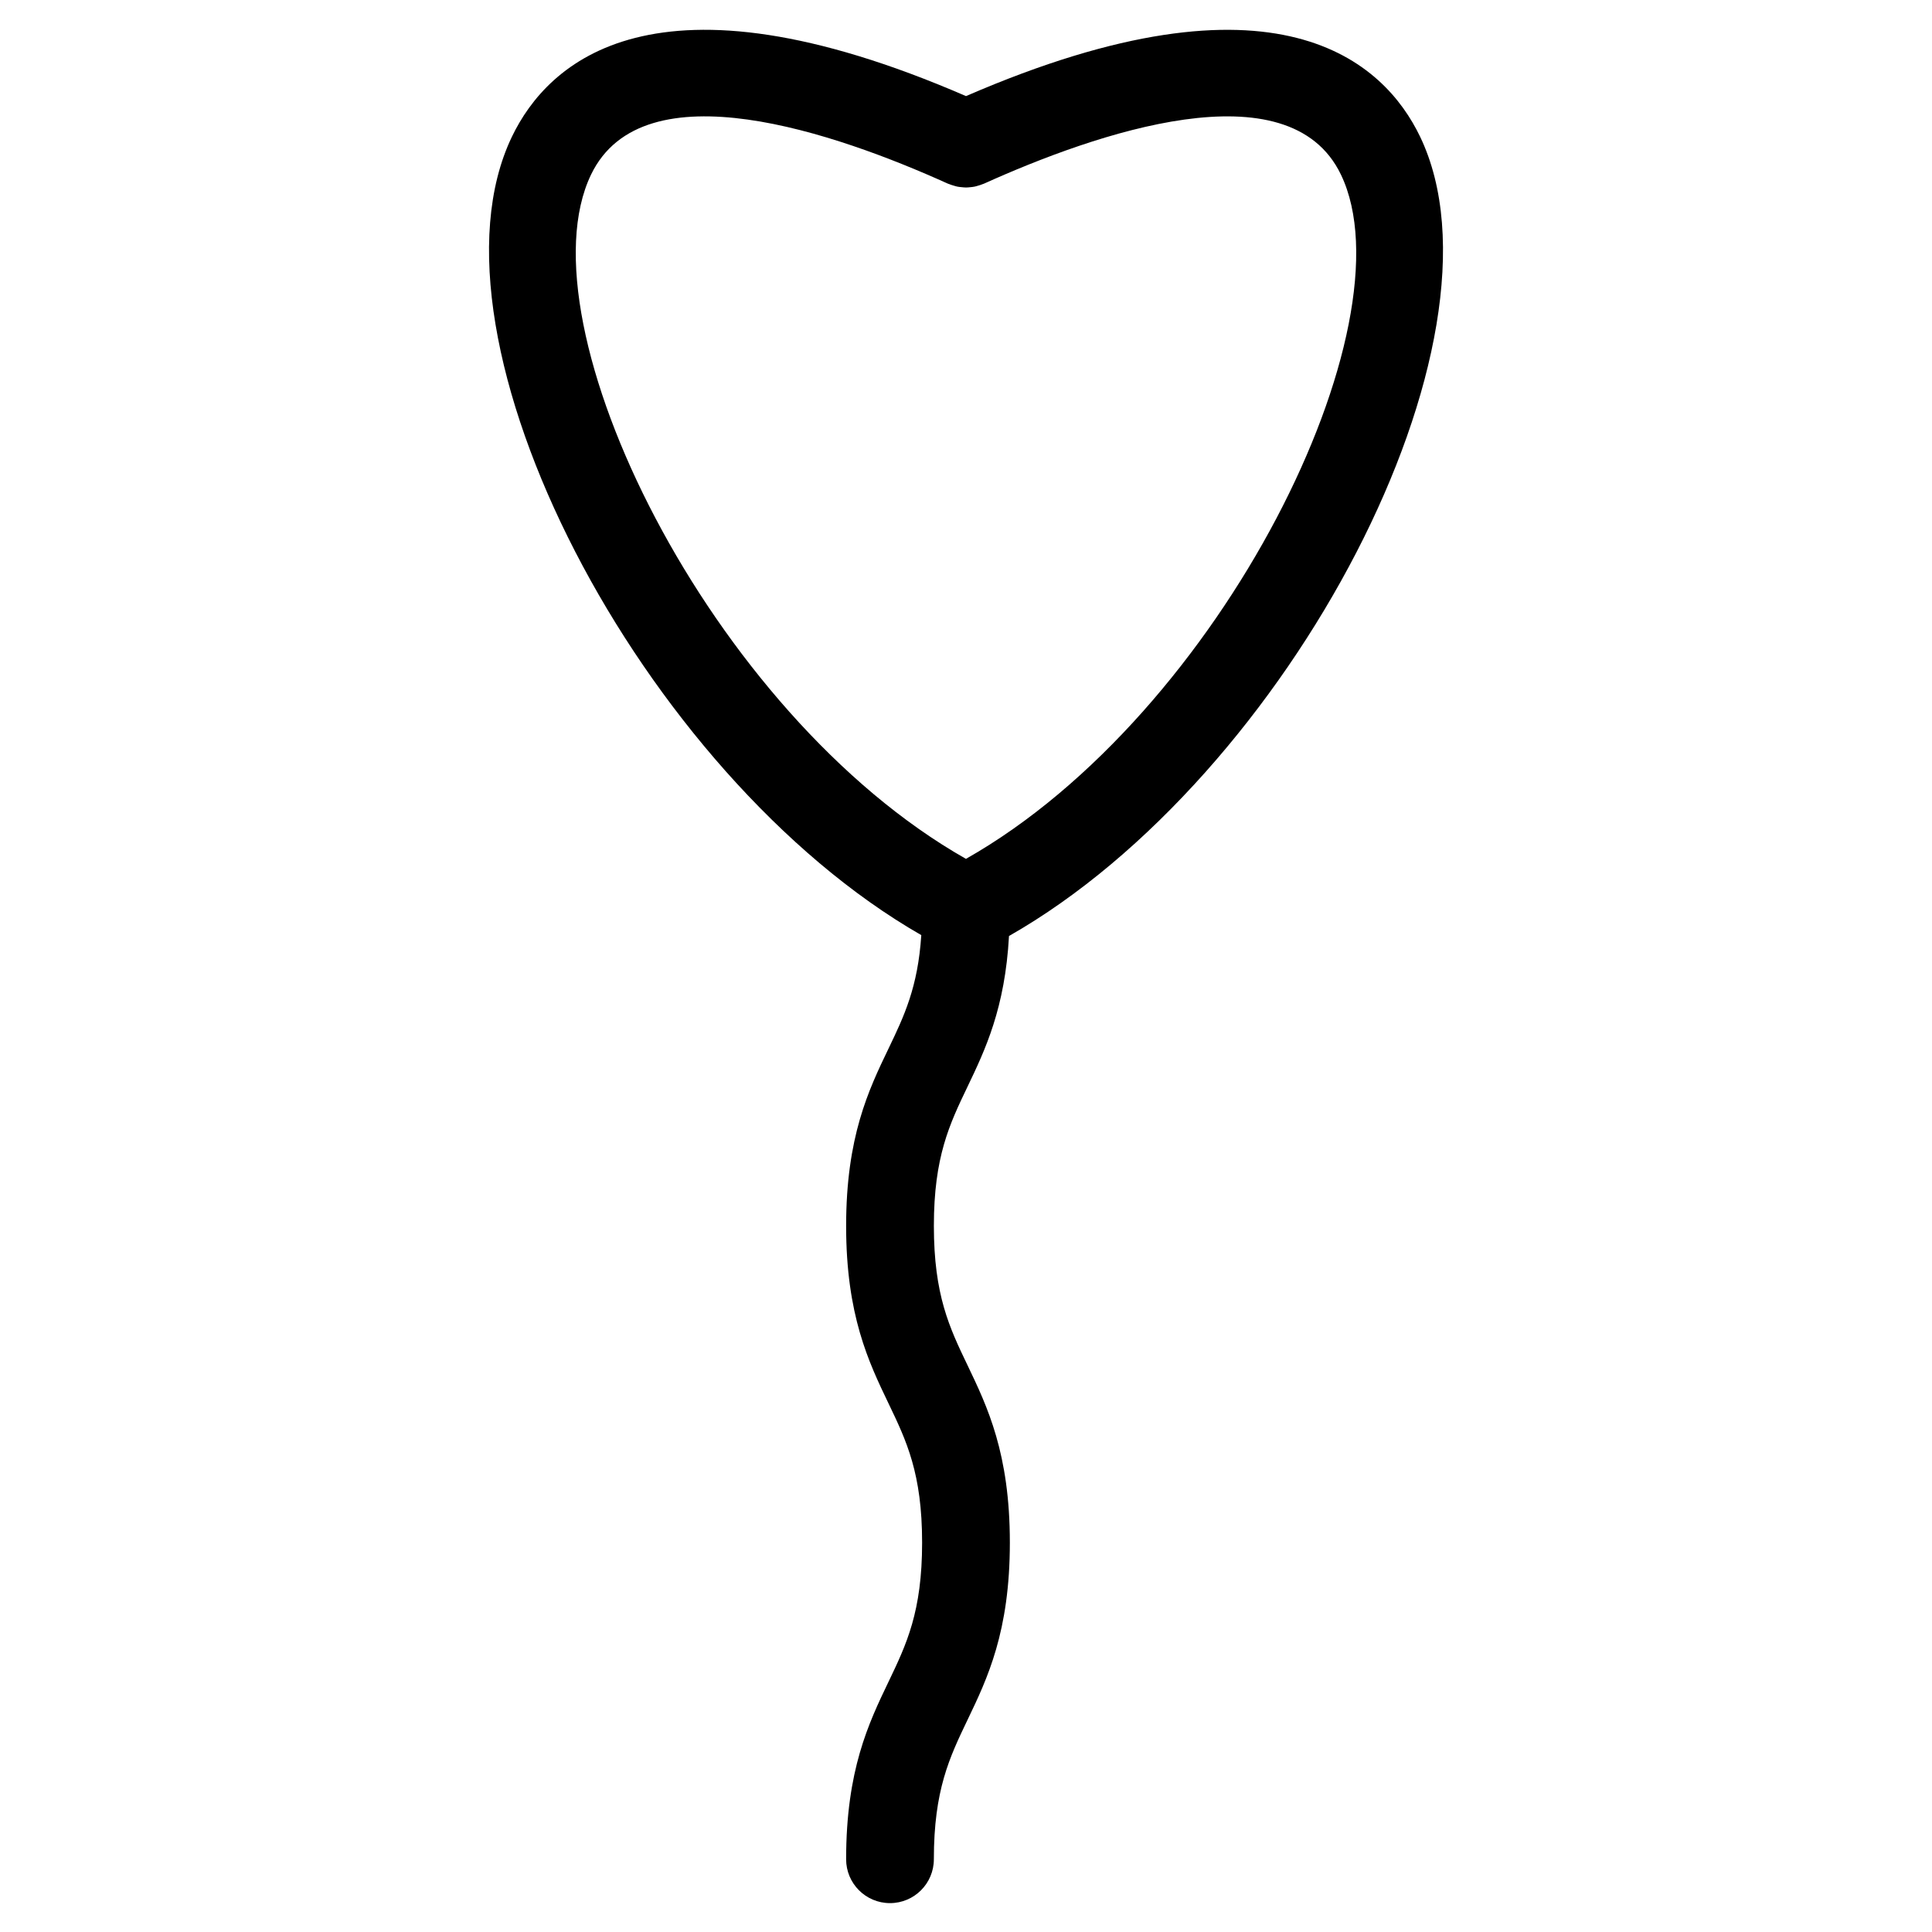 <?xml version="1.0" encoding="UTF-8"?>
<!-- Uploaded to: ICON Repo, www.svgrepo.com, Generator: ICON Repo Mixer Tools -->
<svg fill="#000000" width="800px" height="800px" version="1.1" viewBox="144 144 512 512" xmlns="http://www.w3.org/2000/svg">
 <path d="m411.4 392.05c74.332-42.32 134.78-158.03 108.94-211.83-9.43-19.648-37.695-46.586-120.34-10.75-82.641-35.844-110.89-8.898-120.33 10.75-25.797 53.699 34.359 169.07 108.48 211.6-0.898 13.812-4.551 21.461-8.703 30.105-5.262 10.945-11.215 23.352-11.215 46.969 0 23.633 5.961 36.043 11.215 46.992 4.785 9.969 8.922 18.586 8.922 36.918 0 18.332-4.141 26.949-8.922 36.926-5.254 10.953-11.215 23.367-11.215 46.992 0 6.418 5.199 11.625 11.625 11.625s11.625-5.207 11.625-11.625c0-18.34 4.141-26.957 8.922-36.934 5.25-10.949 11.219-23.359 11.219-46.984s-5.969-36.035-11.215-46.992c-4.789-9.977-8.922-18.586-8.922-36.934 0-18.316 4.141-26.934 8.922-36.902 4.695-9.793 9.938-20.82 10.988-39.926zm-110.77-201.77c13.867-28.84 65.207-10.883 94.578 2.394 0.109 0.047 0.227 0.07 0.34 0.117 0.379 0.164 0.773 0.277 1.172 0.395 0.348 0.109 0.699 0.219 1.047 0.285 0.355 0.07 0.715 0.102 1.078 0.133 0.395 0.039 0.789 0.086 1.188 0.086 0.324 0 0.66-0.039 0.992-0.07 0.426-0.039 0.844-0.07 1.262-0.164 0.301-0.055 0.59-0.156 0.891-0.242 0.449-0.133 0.891-0.262 1.324-0.449 0.094-0.039 0.188-0.055 0.285-0.102 29.375-13.258 80.742-31.223 94.578-2.375 19.027 39.621-31.547 142.89-99.375 181.32-67.82-38.434-118.39-141.71-99.359-181.33z"/>
</svg>